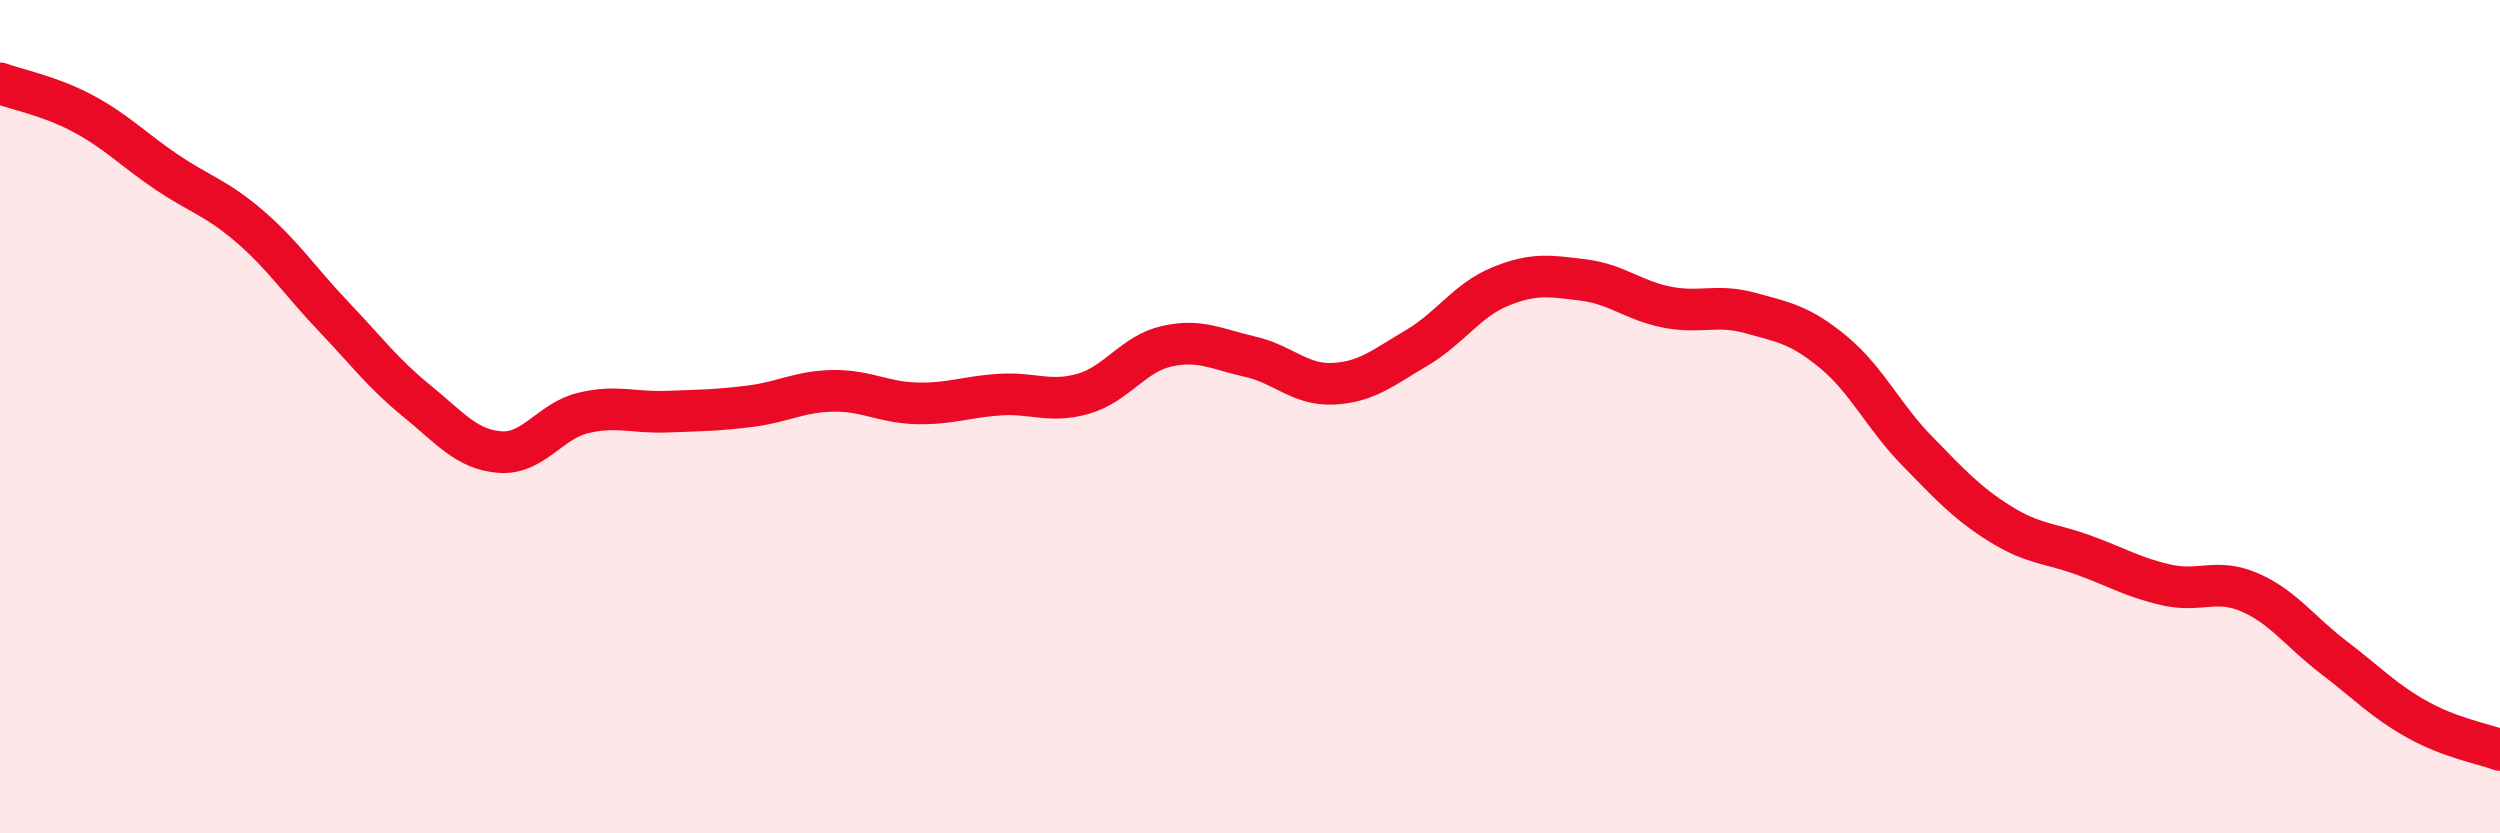 
    <svg width="60" height="20" viewBox="0 0 60 20" xmlns="http://www.w3.org/2000/svg">
      <path
        d="M 0,2 C 0.4,2.15 1.2,2.3 2,2.73 C 2.8,3.16 3.2,3.59 4,4.13 C 4.8,4.67 5.2,4.75 6,5.44 C 6.8,6.13 7.2,6.75 8,7.59 C 8.8,8.43 9.2,8.97 10,9.62 C 10.8,10.27 11.2,10.79 12,10.85 C 12.8,10.91 13.2,10.1 14,9.91 C 14.8,9.72 15.2,9.91 16,9.88 C 16.8,9.85 17.2,9.85 18,9.75 C 18.8,9.65 19.2,9.39 20,9.38 C 20.8,9.37 21.2,9.66 22,9.68 C 22.8,9.7 23.2,9.52 24,9.47 C 24.8,9.42 25.2,9.68 26,9.45 C 26.8,9.22 27.2,8.49 28,8.31 C 28.8,8.13 29.2,8.38 30,8.56 C 30.8,8.74 31.2,9.25 32,9.21 C 32.8,9.17 33.2,8.82 34,8.35 C 34.8,7.88 35.2,7.21 36,6.88 C 36.8,6.55 37.2,6.62 38,6.72 C 38.8,6.82 39.2,7.21 40,7.37 C 40.8,7.53 41.2,7.29 42,7.51 C 42.8,7.73 43.2,7.79 44,8.45 C 44.8,9.11 45.2,9.99 46,10.81 C 46.8,11.63 47.2,12.07 48,12.57 C 48.8,13.07 49.2,13.03 50,13.32 C 50.8,13.61 51.2,13.86 52,14.04 C 52.8,14.22 53.2,13.87 54,14.22 C 54.8,14.57 55.2,15.16 56,15.77 C 56.8,16.38 57.2,16.81 58,17.26 C 58.8,17.71 59.6,17.85 60,18L60 20L0 20Z"
        fill="#EB0A25"
        opacity="0.1"
        stroke-linecap="round"
        stroke-linejoin="round"
      />
      <path
        d="M 0,2 C 0.4,2.15 1.2,2.3 2,2.73 C 2.8,3.16 3.2,3.59 4,4.13 C 4.8,4.67 5.2,4.75 6,5.44 C 6.8,6.13 7.2,6.75 8,7.59 C 8.8,8.43 9.2,8.97 10,9.62 C 10.8,10.27 11.2,10.79 12,10.85 C 12.8,10.91 13.2,10.1 14,9.91 C 14.8,9.72 15.2,9.91 16,9.88 C 16.8,9.85 17.2,9.85 18,9.75 C 18.8,9.65 19.2,9.39 20,9.38 C 20.8,9.37 21.2,9.66 22,9.68 C 22.8,9.7 23.2,9.52 24,9.47 C 24.8,9.42 25.2,9.68 26,9.45 C 26.8,9.22 27.2,8.49 28,8.31 C 28.8,8.13 29.2,8.38 30,8.56 C 30.8,8.74 31.2,9.25 32,9.21 C 32.8,9.17 33.2,8.82 34,8.35 C 34.8,7.88 35.2,7.21 36,6.88 C 36.8,6.55 37.2,6.62 38,6.72 C 38.8,6.82 39.2,7.21 40,7.37 C 40.8,7.53 41.2,7.29 42,7.51 C 42.8,7.73 43.2,7.79 44,8.45 C 44.8,9.11 45.2,9.99 46,10.81 C 46.8,11.63 47.2,12.07 48,12.57 C 48.8,13.07 49.2,13.03 50,13.32 C 50.8,13.61 51.2,13.86 52,14.04 C 52.8,14.22 53.2,13.87 54,14.22 C 54.8,14.57 55.2,15.16 56,15.77 C 56.8,16.38 57.2,16.81 58,17.26 C 58.8,17.71 59.6,17.85 60,18"
        stroke="#EB0A25"
        stroke-width="1"
        fill="none"
        stroke-linecap="round"
        stroke-linejoin="round"
      />
    </svg>
  